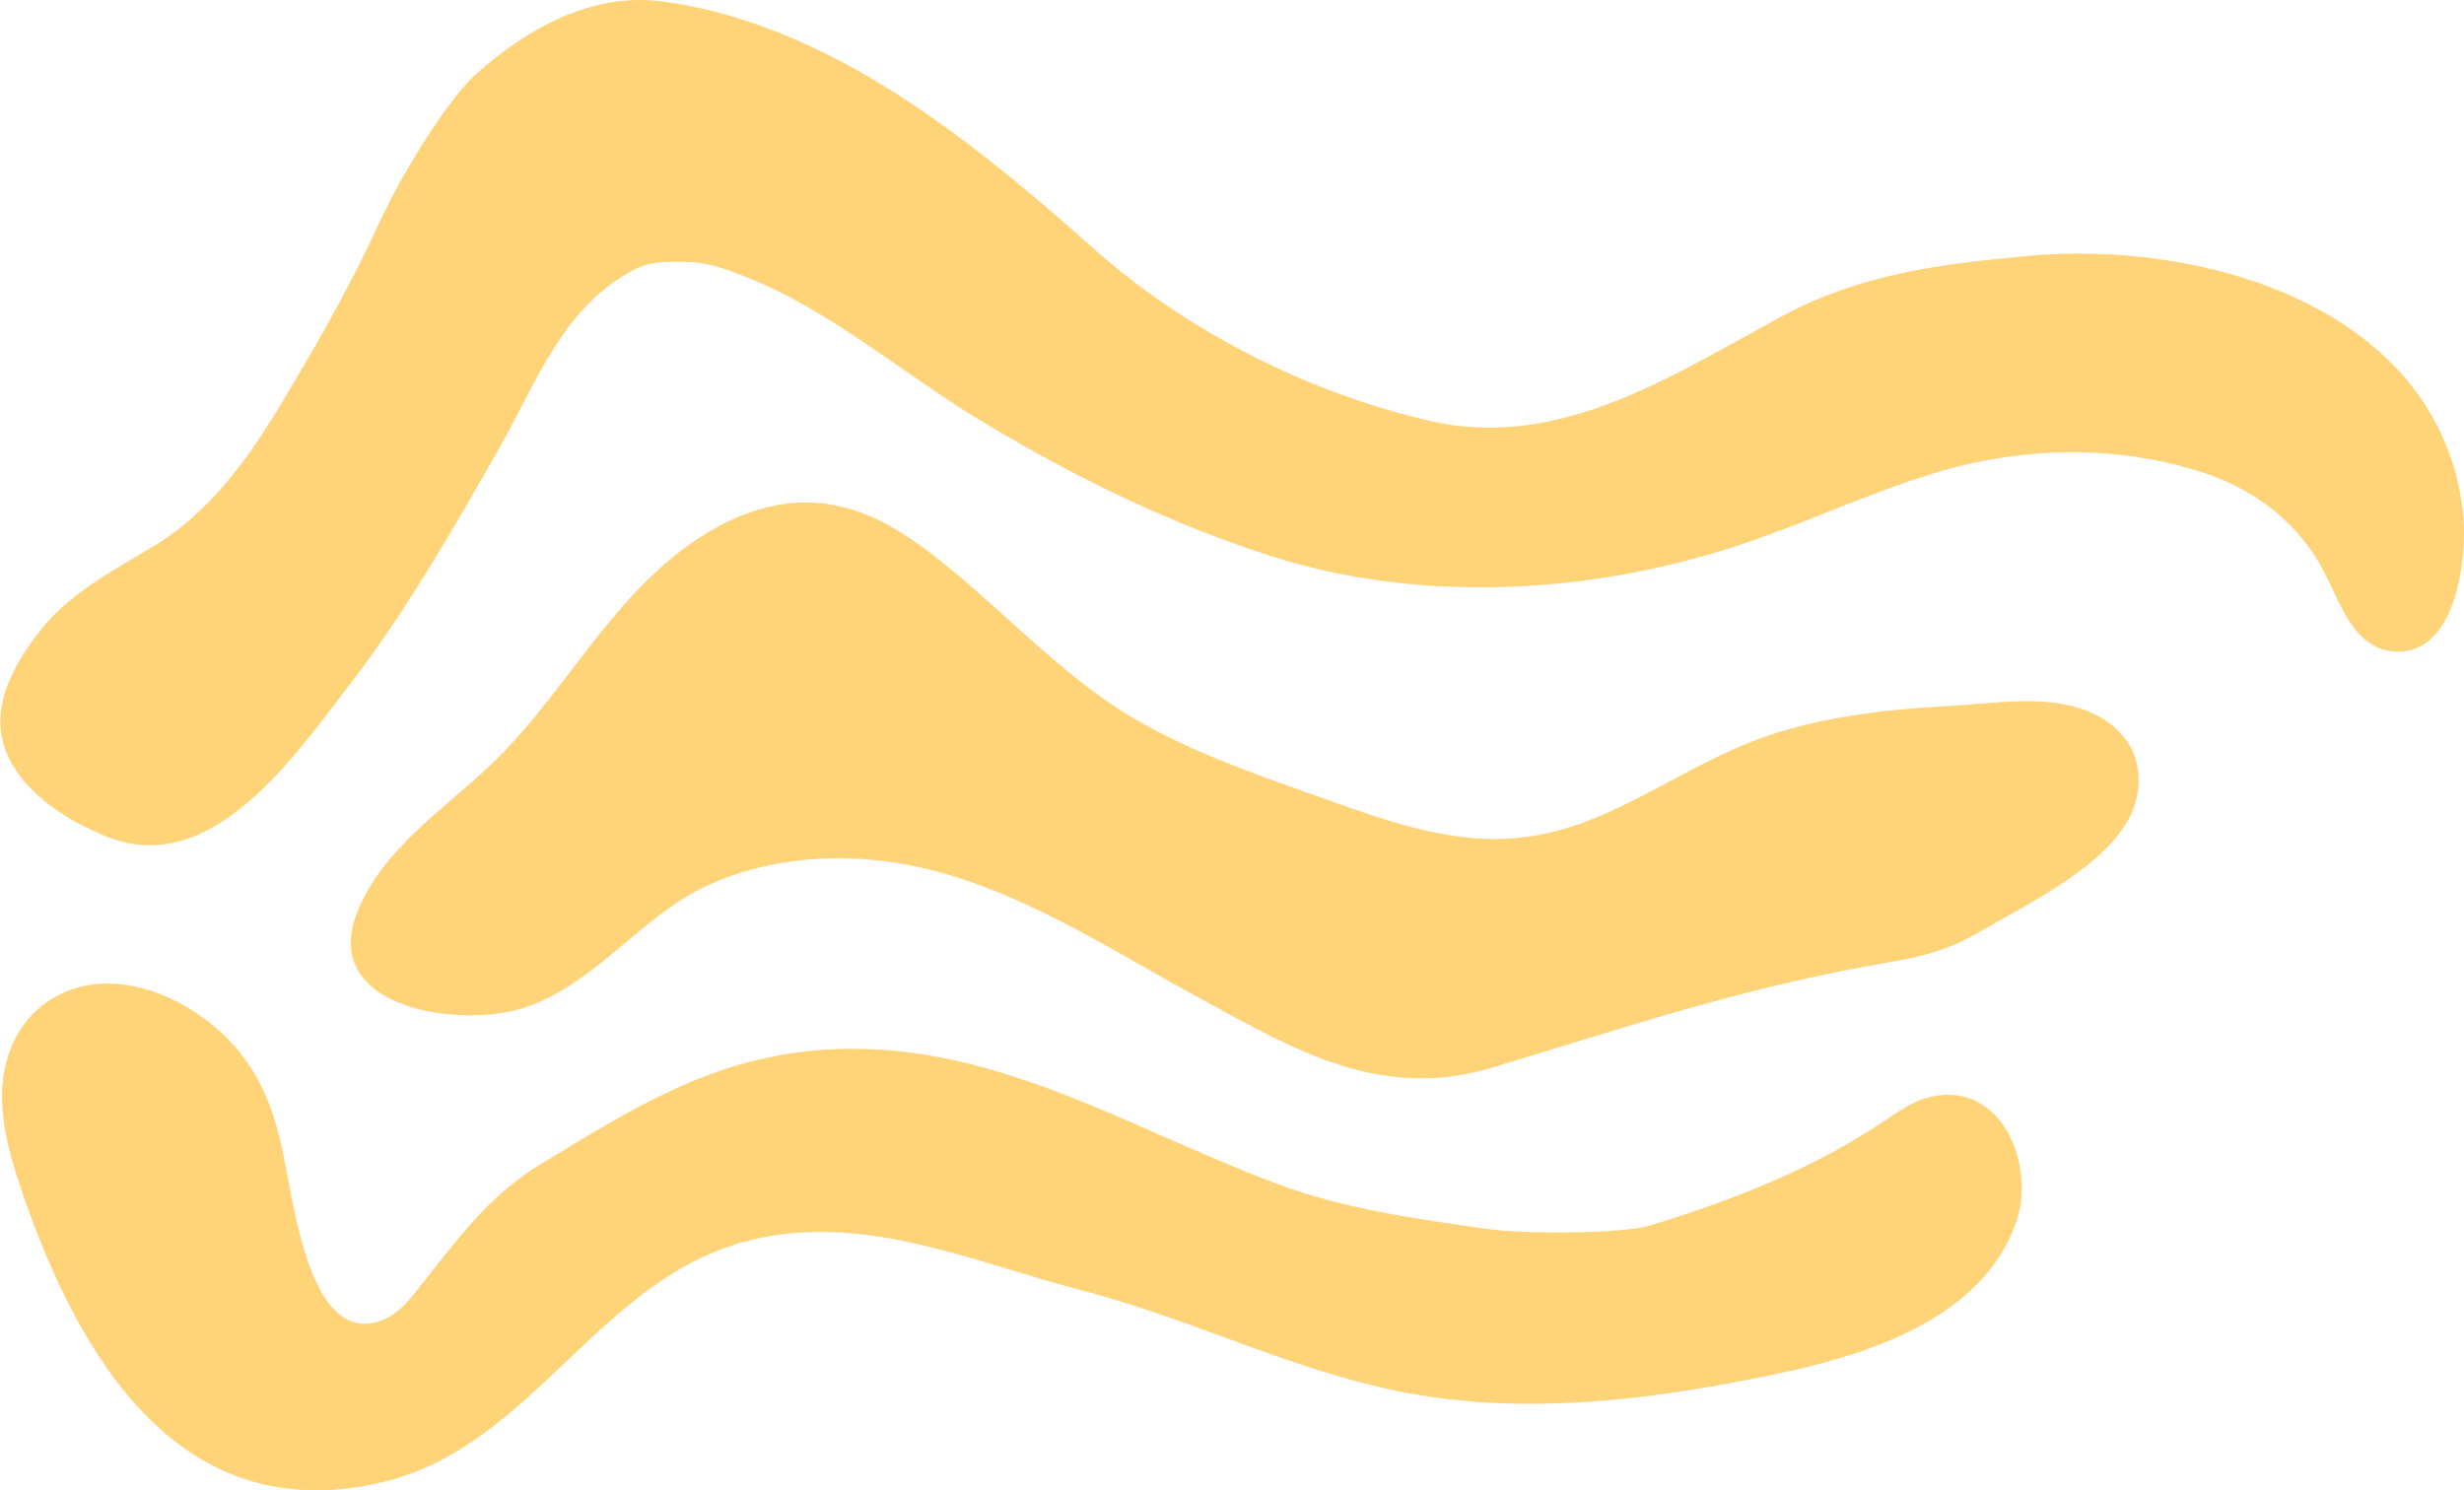 <?xml version="1.0" encoding="UTF-8" standalone="no"?><svg xmlns="http://www.w3.org/2000/svg" fill="#000000" height="509.4" viewBox="0 0 842.3 509.4" width="842.3"><g><path d="M226.4,0.5c38.1,5.1,72.4,24.6,102.7,47.3c15.6,11.7,30.4,24.4,45,37.4c31.8,28.3,73.6,49.3,115.1,58.8 c44.5,10.1,83.4-16.3,120.6-36.2c26.5-14.2,53.6-17.5,83.3-20.3c59.9-5.6,140.3,17.4,148.8,87.1c1.8,14.5-1.7,48.2-22.1,48.2 c-15,0-19.7-16.6-25.5-27.6c-8.6-16.5-23.7-28-41.4-33.7c-29.8-9.6-62-8.8-91.8,0.3c-22.4,6.8-43.6,16.9-65.8,24.3 c-51.1,17.1-109.8,20.5-161.5,3.8c-34.7-11.2-67.7-27.4-98.9-46.3c-27.3-16.5-52.2-38.6-82.4-49.9c-9.3-3.5-12.9-4.2-21.1-4.2 c-8.6,0.1-10.8,0.6-16.1,3.5c-23.4,13-32.2,38.4-44.8,60.5c-15.7,27.6-31.6,55.4-51,80.6c-18.7,24.2-47.2,66.5-83.1,51.9 c-12.9-5.2-27.1-14-33.4-26.9c-7.8-16,1.6-32.1,11.7-44.7C24.9,202,40,194.4,53.4,186.2c17.4-10.7,30.3-27.8,40.8-45 c12.5-20.6,25-42.3,35-64.1c9.2-20,24.9-44.3,34-52.2C184.5,6.1,205.9-2.2,226.4,0.5z" fill="#ffd378"/><path d="M284.6,172.6c3.3,0.6,6.6,1.5,9.9,2.7c8.3,3,15.8,8,22.9,13.3c20.9,15.8,38.6,35.4,60.1,50.5 c23,16.2,51.5,25.5,77.8,34.9c15.9,5.7,32.2,11.3,49,12.6c36,2.8,59-17.7,89.8-31.1c22.9-10,48.1-12.8,72.9-14.2 c13.8-0.7,28-3.3,41.7,0.2c8.2,2.1,16,6.9,19.9,14.4c3.4,6.7,3.2,14.9,0.2,21.8c-8.1,18.3-35.4,31.1-51.7,40.7 c-13.5,7.9-23.4,9.2-38.6,11.9c-44.4,8-85.1,21.6-128,34.6c-38.5,11.6-67.4-5.6-100.7-23.8c-31.1-16.9-62.7-38-97.9-45.1 c-23.2-4.7-48.5-3.2-70.2,6.8c-22.8,10.6-37.7,33.2-62,41.6c-21.6,7.4-70.4,0.8-57.7-32.2c8.7-22.5,31.3-36.4,47.7-52.6 c16.8-16.6,29.3-37,45.1-54.5C232.1,185.8,257.3,167.7,284.6,172.6z" fill="#ffd378"/><path d="M46.7,337.4c13.8,3.1,27,12,35.5,22.7c15.1,19.1,14.5,40.5,20.5,62.7c3.4,12.7,11,36.1,28.8,28.2 c4.1-1.8,7.3-5.2,10.1-8.7c14-17.3,24.4-33,43.9-44.7c29-17.5,54.3-33.8,88.9-38c59.8-7.2,108.5,25.1,162.3,45.2 c23,8.6,46.9,11.8,71.1,15.3c15,2.1,47.6,1.5,55.8-1c28.4-8.6,55.9-19.3,80.6-35.9c4.8-3.2,9.7-6.7,15.3-8.1 c25-6.1,36.6,23.7,29.6,43.1c-12.1,33.4-51.8,45.3-83.1,51.8c-38.3,8-78.4,13.3-117.4,7.5c-41.8-6.2-78.5-25.9-118.7-36.3 c-37.8-9.8-76.1-27.6-116-16.5c-50,13.9-72.3,69.8-122.9,82C61.6,523.2,27.3,464.3,8.1,409.1c-4-11.5-7.6-23.3-7.4-35.4 C1.2,348,21.5,331.7,46.7,337.4z" fill="#ffd378"/></g></svg>